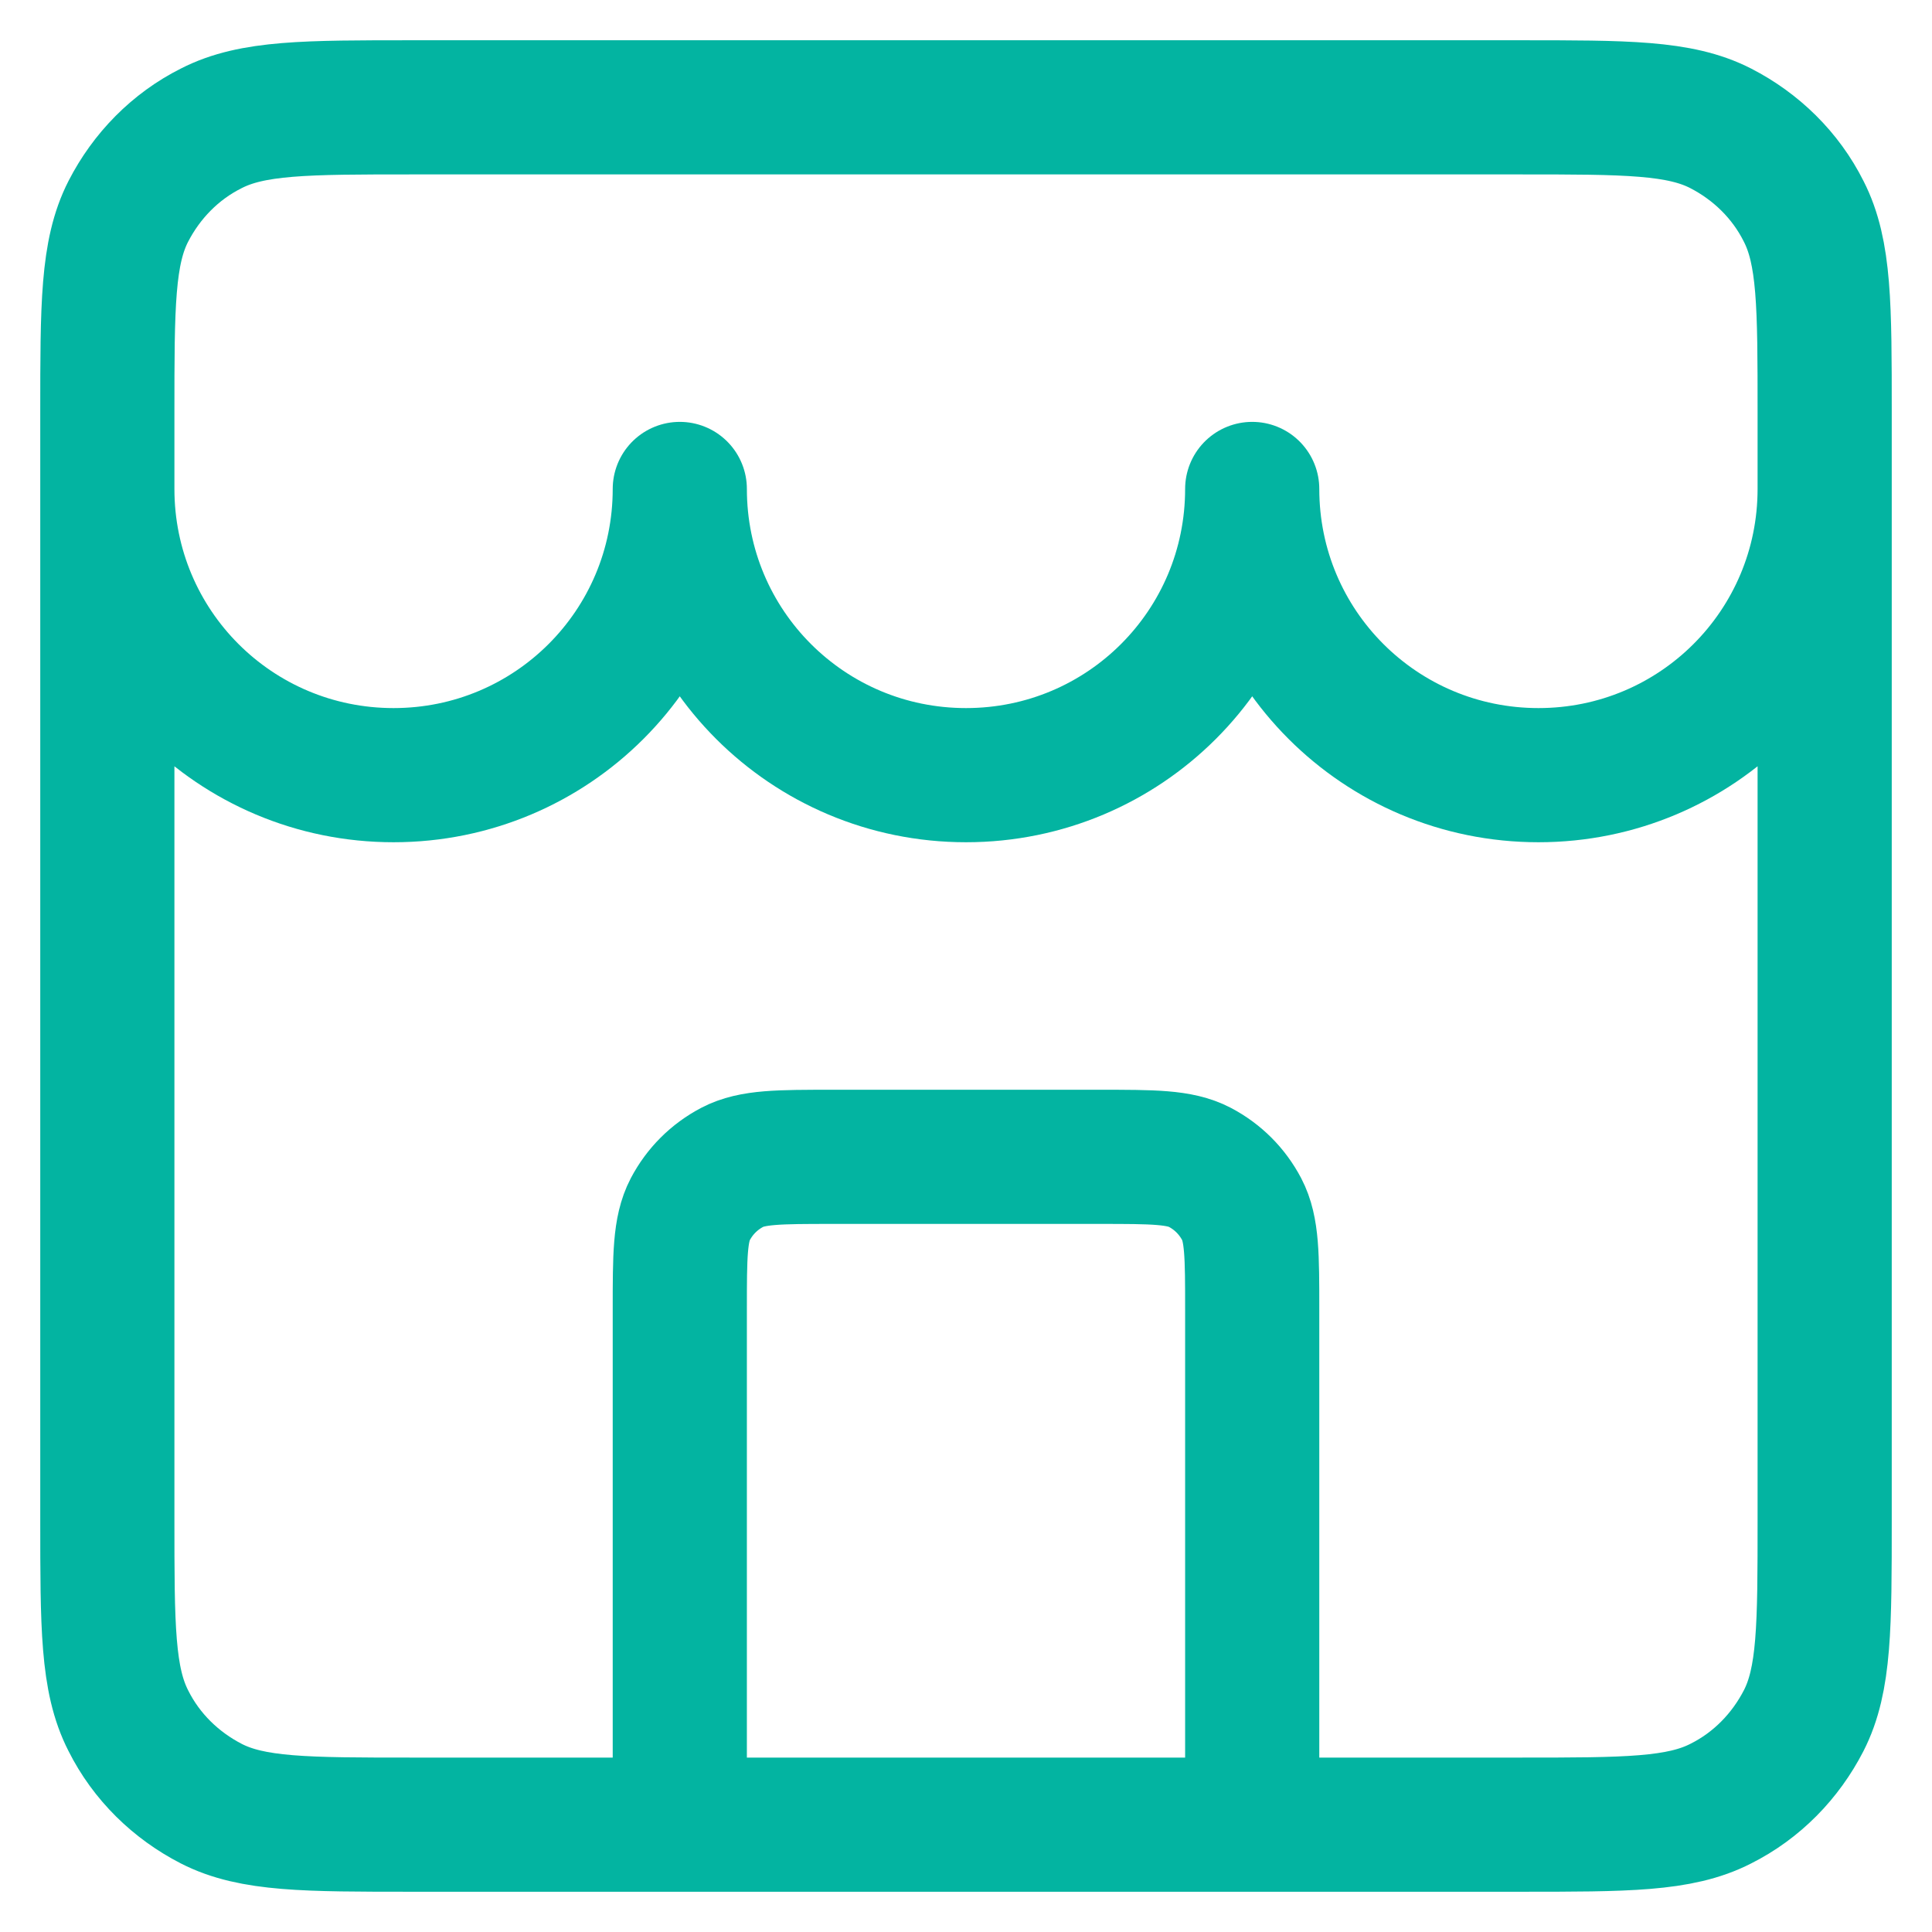 <svg width="36" height="36" viewBox="0 0 36 36" fill="none" xmlns="http://www.w3.org/2000/svg">
<path id="Vector" d="M23.333 34V24.4C23.333 23.404 23.333 22.907 23.138 22.533C22.96 22.196 22.694 21.929 22.356 21.751C21.982 21.556 21.485 21.556 20.489 21.556H15.511C14.516 21.556 14.018 21.556 13.645 21.751C13.307 21.929 13.04 22.196 12.862 22.533C12.667 22.907 12.667 23.404 12.667 24.4V34M2 9.111C2 12.062 4.382 14.444 7.333 14.444C10.284 14.444 12.667 12.062 12.667 9.111C12.667 12.062 15.049 14.444 18 14.444C20.951 14.444 23.333 12.062 23.333 9.111C23.333 12.062 25.716 14.444 28.667 14.444C31.618 14.444 34 12.062 34 9.111M7.689 34H28.311C30.302 34 31.298 34 32.062 33.609C32.738 33.271 33.271 32.72 33.609 32.062C34 31.298 34 30.302 34 28.311V7.689C34 5.698 34 4.702 33.609 3.938C33.271 3.262 32.72 2.729 32.062 2.391C31.298 2 30.302 2 28.311 2H7.689C5.698 2 4.702 2 3.938 2.391C3.262 2.729 2.729 3.28 2.391 3.938C2 4.702 2 5.698 2 7.689V28.311C2 30.302 2 31.298 2.391 32.062C2.729 32.738 3.28 33.271 3.938 33.609C4.702 34 5.698 34 7.689 34Z" stroke="#03B4A1" stroke-width="2.5" stroke-linecap="round" stroke-linejoin="round"/>
</svg>
